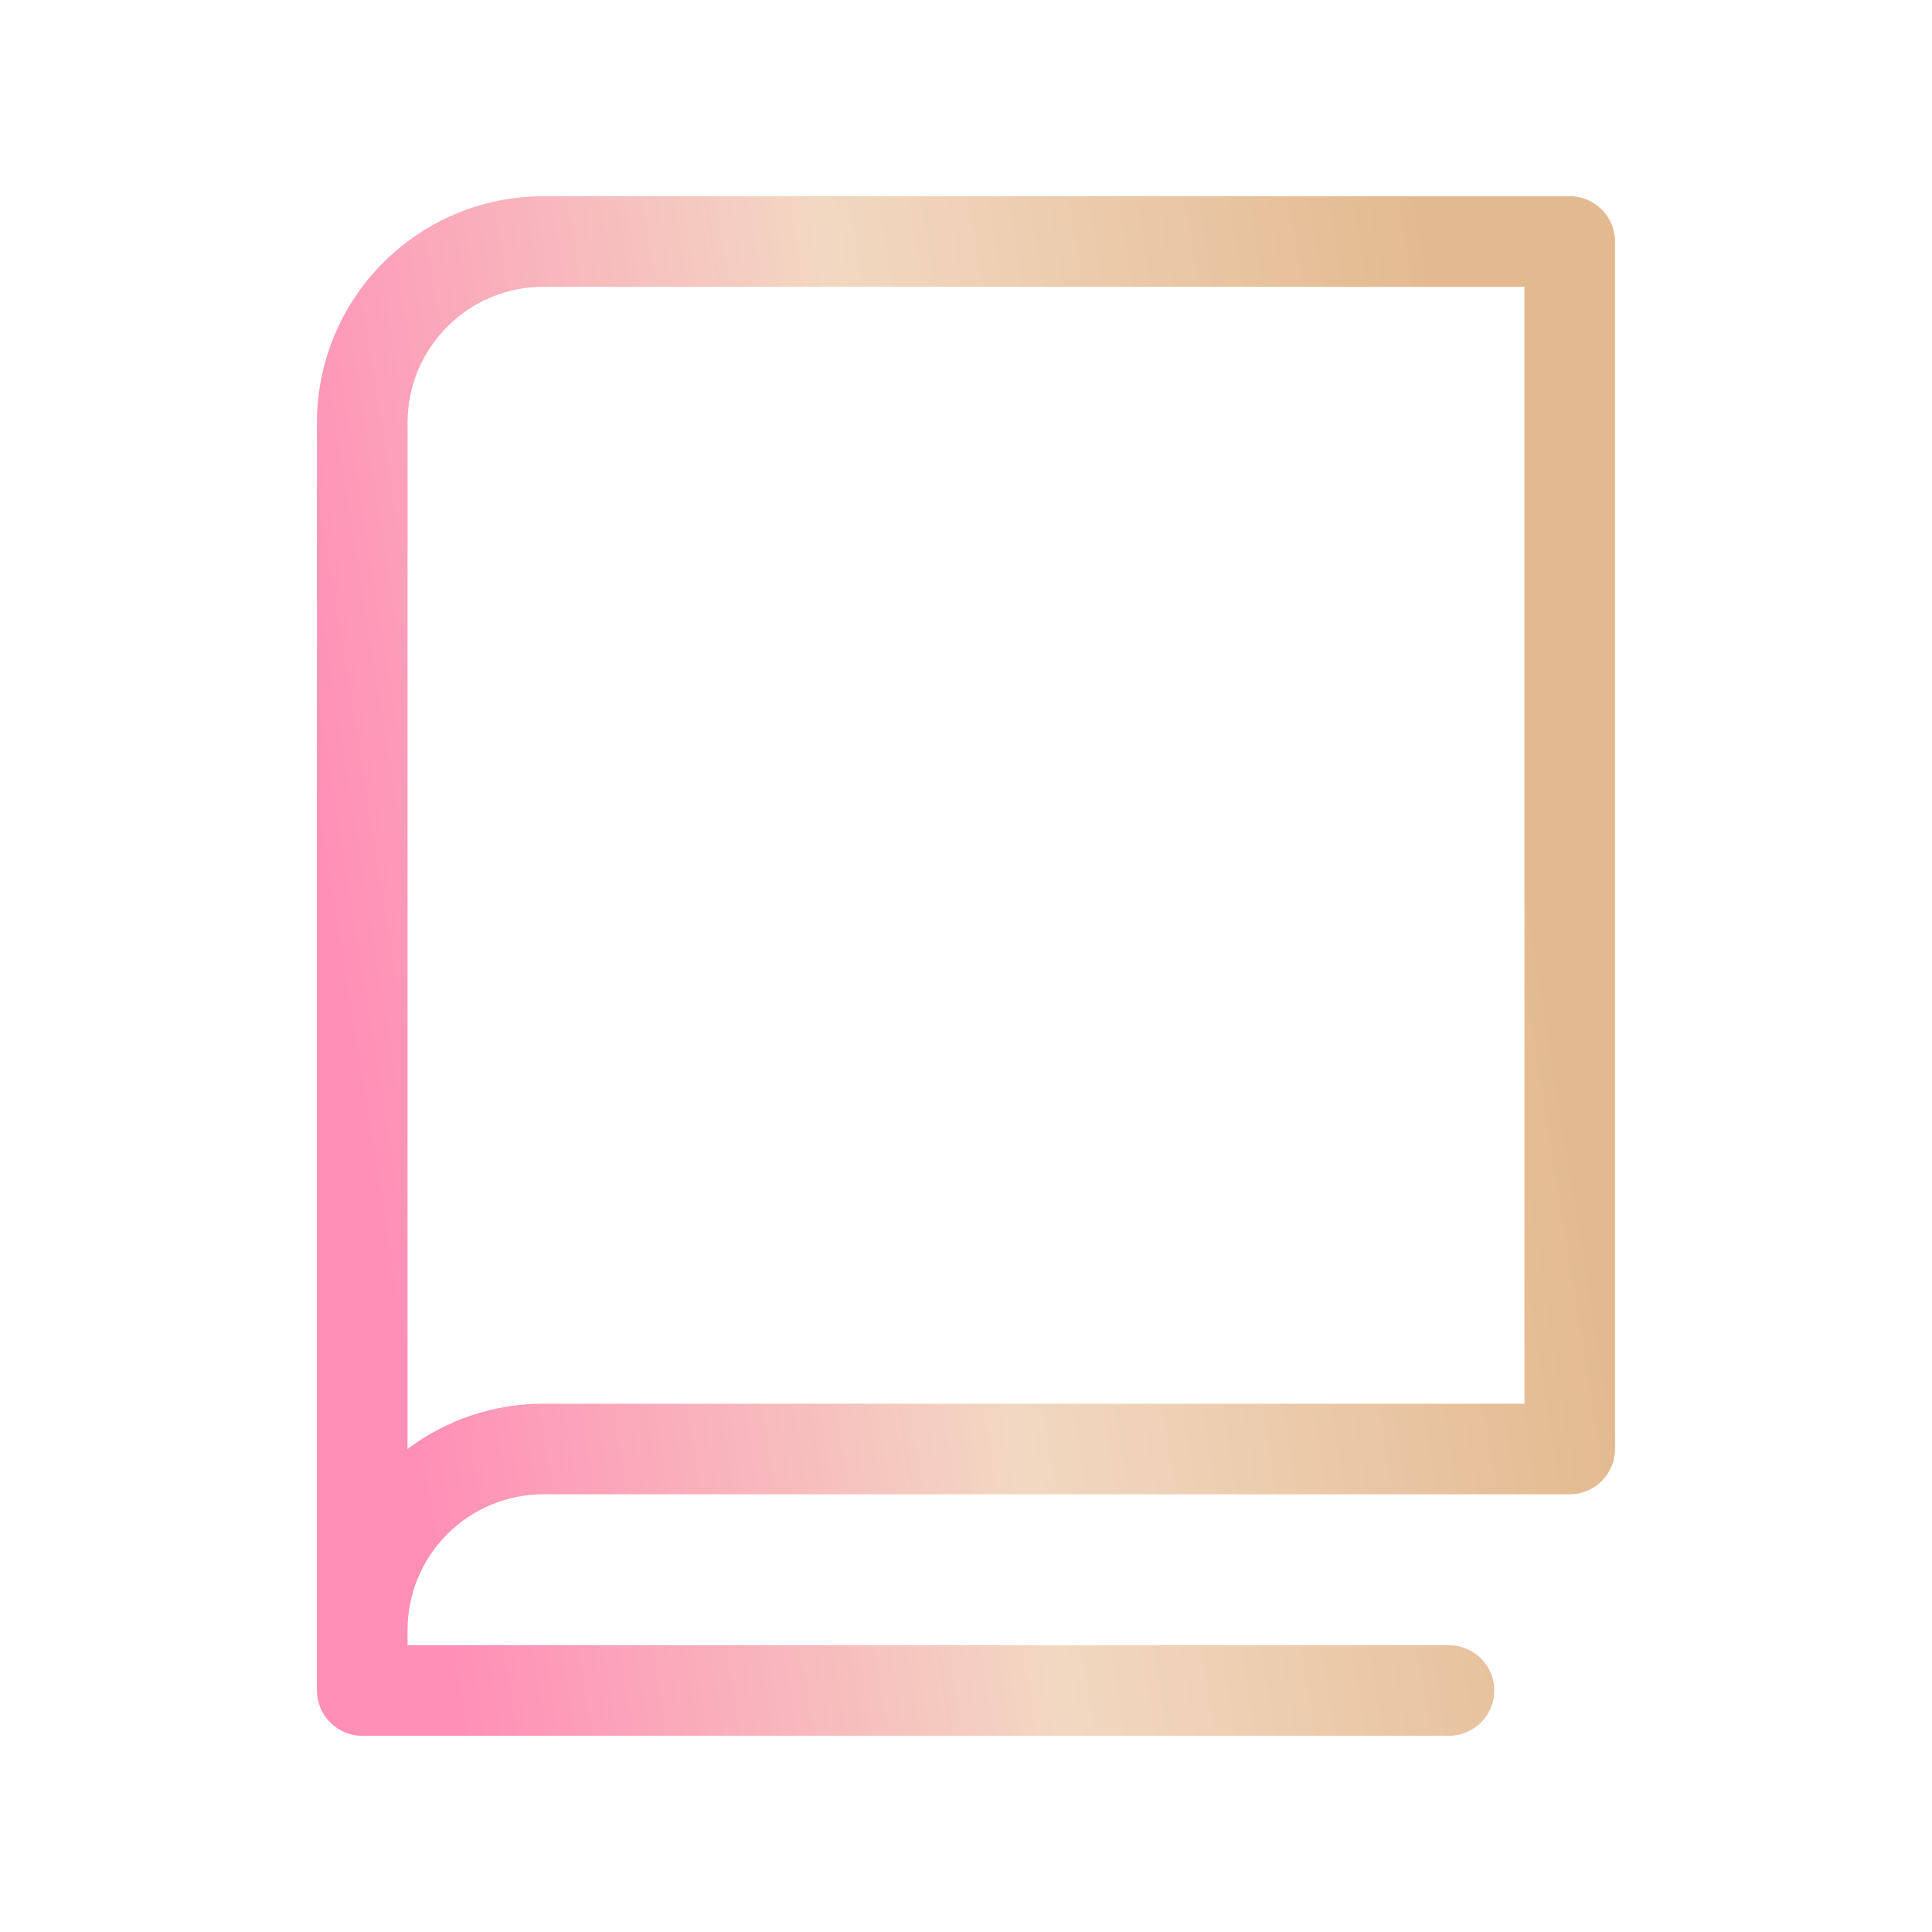 <svg width="20" height="20" viewBox="0 0 20 20" fill="none" xmlns="http://www.w3.org/2000/svg">
<path d="M16.25 2.031H5.625C5.003 2.031 4.407 2.278 3.968 2.718C3.528 3.157 3.281 3.753 3.281 4.375V17.5C3.281 17.624 3.331 17.744 3.419 17.831C3.506 17.919 3.626 17.969 3.75 17.969H15C15.124 17.969 15.243 17.919 15.332 17.831C15.419 17.744 15.469 17.624 15.469 17.5C15.469 17.376 15.419 17.256 15.332 17.169C15.243 17.081 15.124 17.031 15 17.031H4.219V16.875C4.219 16.502 4.367 16.144 4.631 15.881C4.894 15.617 5.252 15.469 5.625 15.469H16.25C16.374 15.469 16.494 15.419 16.581 15.332C16.669 15.243 16.719 15.124 16.719 15V2.5C16.719 2.376 16.669 2.256 16.581 2.169C16.494 2.081 16.374 2.031 16.25 2.031ZM15.781 14.531H5.625C5.118 14.53 4.624 14.695 4.219 15V4.375C4.219 4.002 4.367 3.644 4.631 3.381C4.894 3.117 5.252 2.969 5.625 2.969H15.781V14.531Z" fill="url(#paint0_linear_6089_1323)"/>
<defs>
<linearGradient id="paint0_linear_6089_1323" x1="2.254" y1="2.031" x2="14.367" y2="0.085" gradientUnits="userSpaceOnUse">
<stop stop-color="#FF8FB7"/>
<stop offset="0.5" stop-color="#F2D8C2"/>
<stop offset="1" stop-color="#E3BA90"/>
</linearGradient>
</defs>
</svg>

